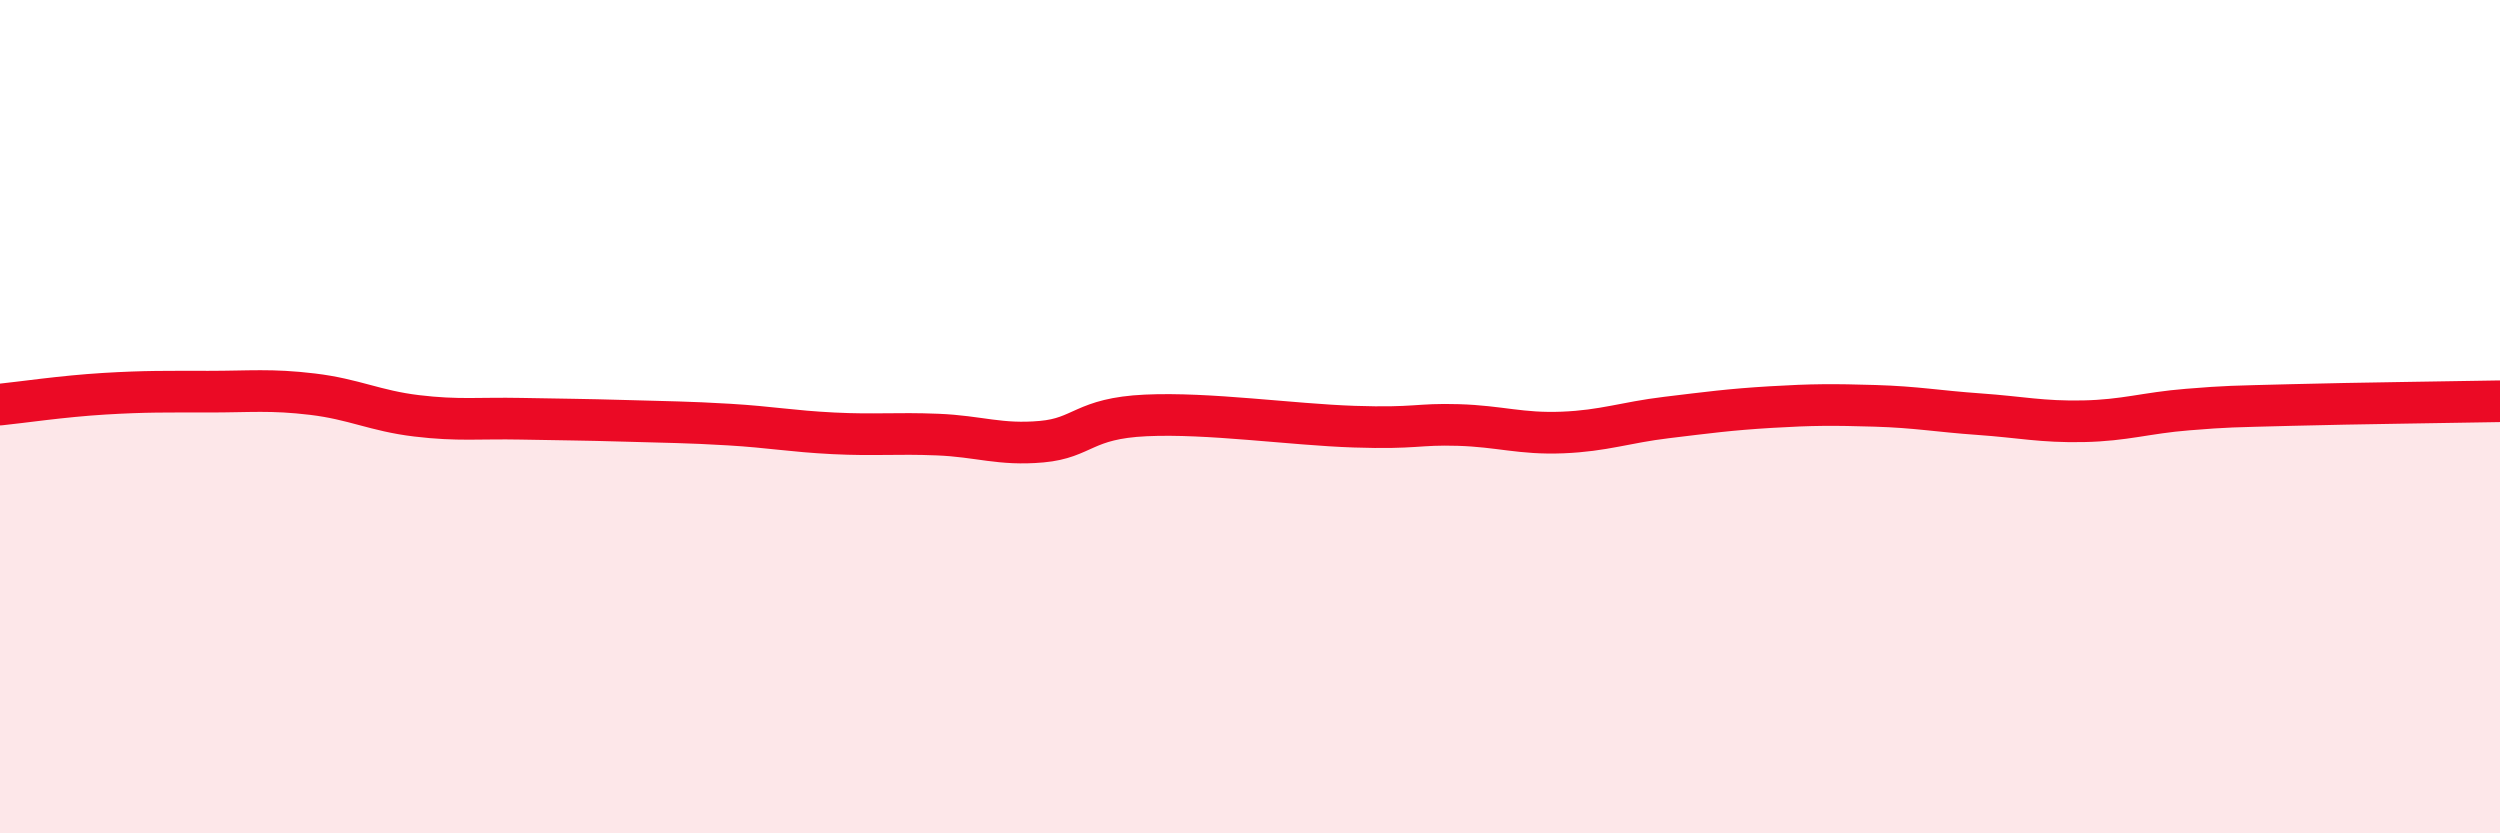 
    <svg width="60" height="20" viewBox="0 0 60 20" xmlns="http://www.w3.org/2000/svg">
      <path
        d="M 0,9.71 C 0.5,9.66 1.5,9.51 2.5,9.45 C 3.5,9.39 4,9.4 5,9.4 C 6,9.4 6.5,9.34 7.5,9.46 C 8.5,9.58 9,9.86 10,9.98 C 11,10.1 11.5,10.03 12.5,10.05 C 13.5,10.07 14,10.07 15,10.1 C 16,10.13 16.5,10.13 17.5,10.19 C 18.5,10.25 19,10.35 20,10.4 C 21,10.45 21.5,10.39 22.5,10.43 C 23.5,10.47 24,10.69 25,10.6 C 26,10.51 26,10.04 27.5,9.97 C 29,9.9 31,10.19 32.5,10.24 C 34,10.29 34,10.17 35,10.2 C 36,10.23 36.5,10.42 37.5,10.38 C 38.5,10.34 39,10.14 40,10.02 C 41,9.9 41.5,9.83 42.5,9.77 C 43.5,9.71 44,9.71 45,9.74 C 46,9.77 46.5,9.87 47.5,9.94 C 48.5,10.01 49,10.13 50,10.11 C 51,10.09 51.5,9.91 52.5,9.83 C 53.5,9.75 53.5,9.76 55,9.72 C 56.5,9.68 59,9.65 60,9.63L60 20L0 20Z"
        fill="#EB0A25"
        opacity="0.1"
        stroke-linecap="round"
        stroke-linejoin="round"
      />
      <path
        d="M 0,9.71 C 0.5,9.66 1.5,9.51 2.5,9.45 C 3.5,9.39 4,9.4 5,9.4 C 6,9.4 6.5,9.34 7.5,9.46 C 8.5,9.58 9,9.86 10,9.98 C 11,10.1 11.5,10.03 12.5,10.05 C 13.5,10.07 14,10.07 15,10.1 C 16,10.13 16.5,10.13 17.5,10.19 C 18.5,10.25 19,10.35 20,10.4 C 21,10.45 21.5,10.39 22.5,10.43 C 23.5,10.47 24,10.69 25,10.6 C 26,10.51 26,10.04 27.5,9.97 C 29,9.9 31,10.19 32.5,10.24 C 34,10.29 34,10.17 35,10.2 C 36,10.23 36.5,10.42 37.5,10.38 C 38.5,10.34 39,10.14 40,10.02 C 41,9.9 41.5,9.83 42.5,9.77 C 43.5,9.71 44,9.71 45,9.74 C 46,9.77 46.5,9.87 47.5,9.94 C 48.5,10.01 49,10.13 50,10.11 C 51,10.09 51.5,9.91 52.5,9.83 C 53.5,9.75 53.5,9.76 55,9.72 C 56.5,9.68 59,9.65 60,9.63"
        stroke="#EB0A25"
        stroke-width="1"
        fill="none"
        stroke-linecap="round"
        stroke-linejoin="round"
      />
    </svg>
  